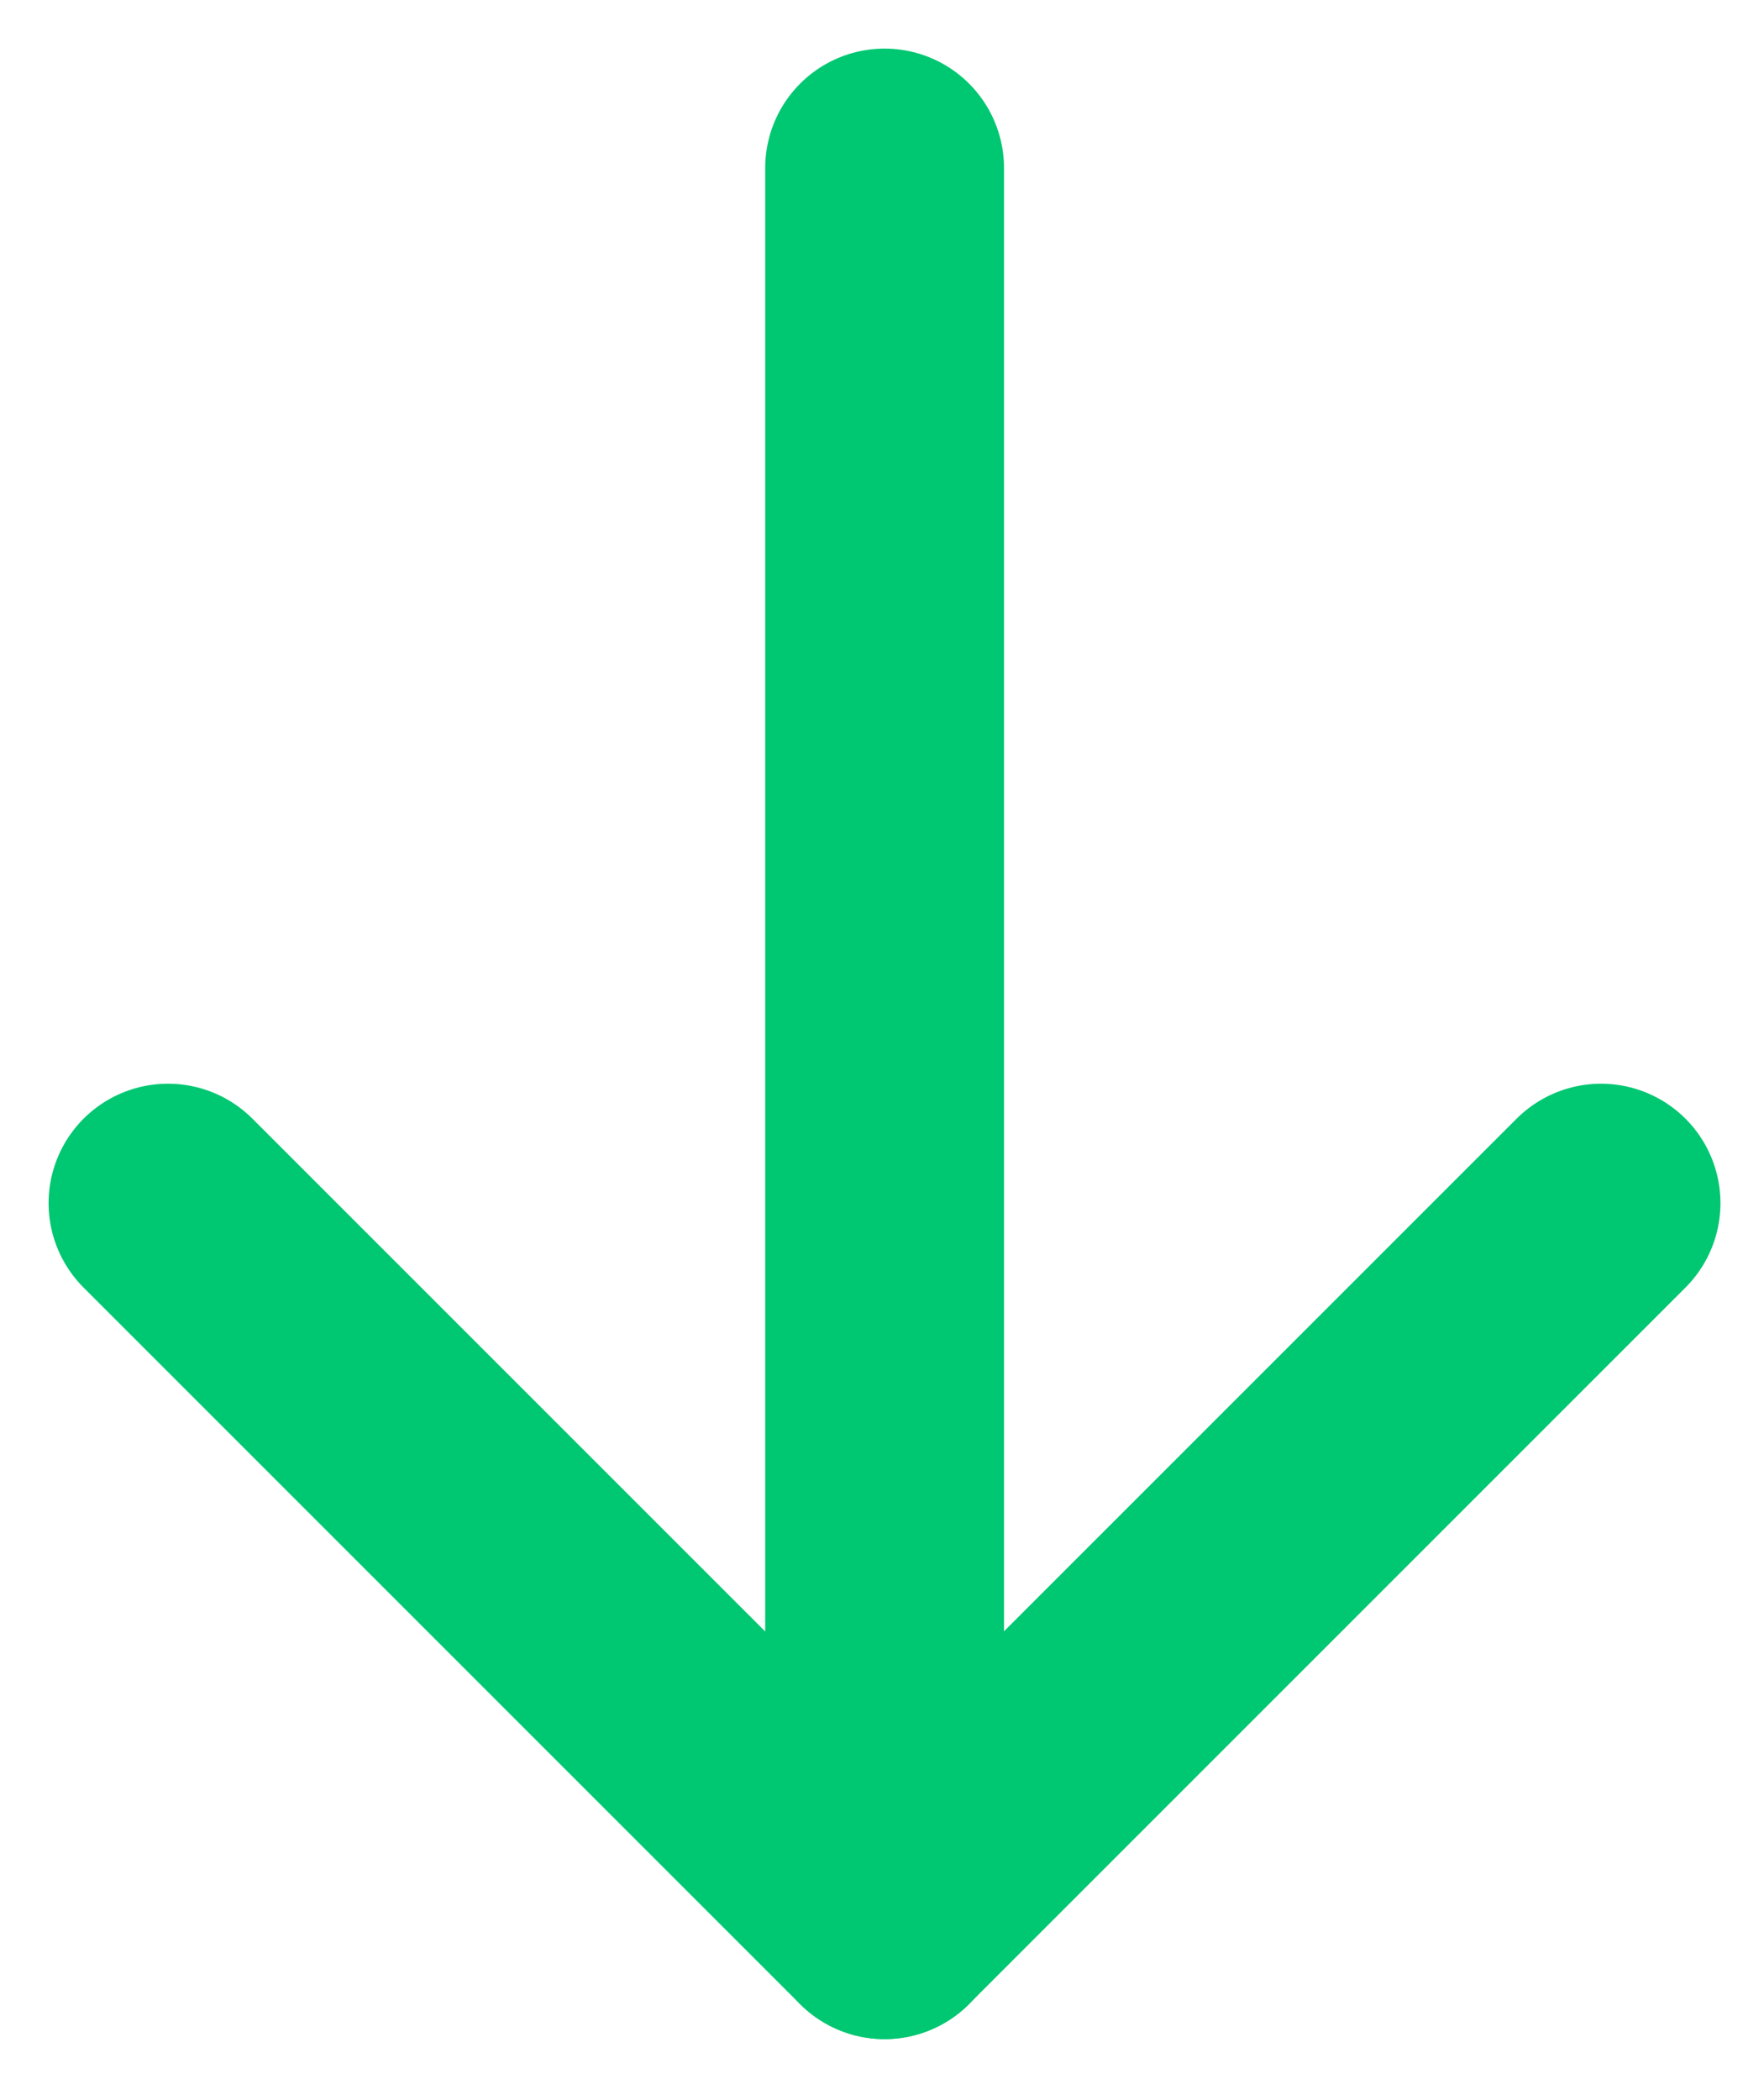 <svg width="21" height="25" viewBox="0 0 21 25" fill="none" xmlns="http://www.w3.org/2000/svg">
<path d="M10.531 2V22.852" stroke="#00C771" stroke-width="2.843" stroke-linecap="round" stroke-linejoin="round"/>
<path d="M19.06 14.322L10.53 22.852L2 14.322" stroke="#00C771" stroke-width="2.843" stroke-linecap="round" stroke-linejoin="round"/>
</svg>

